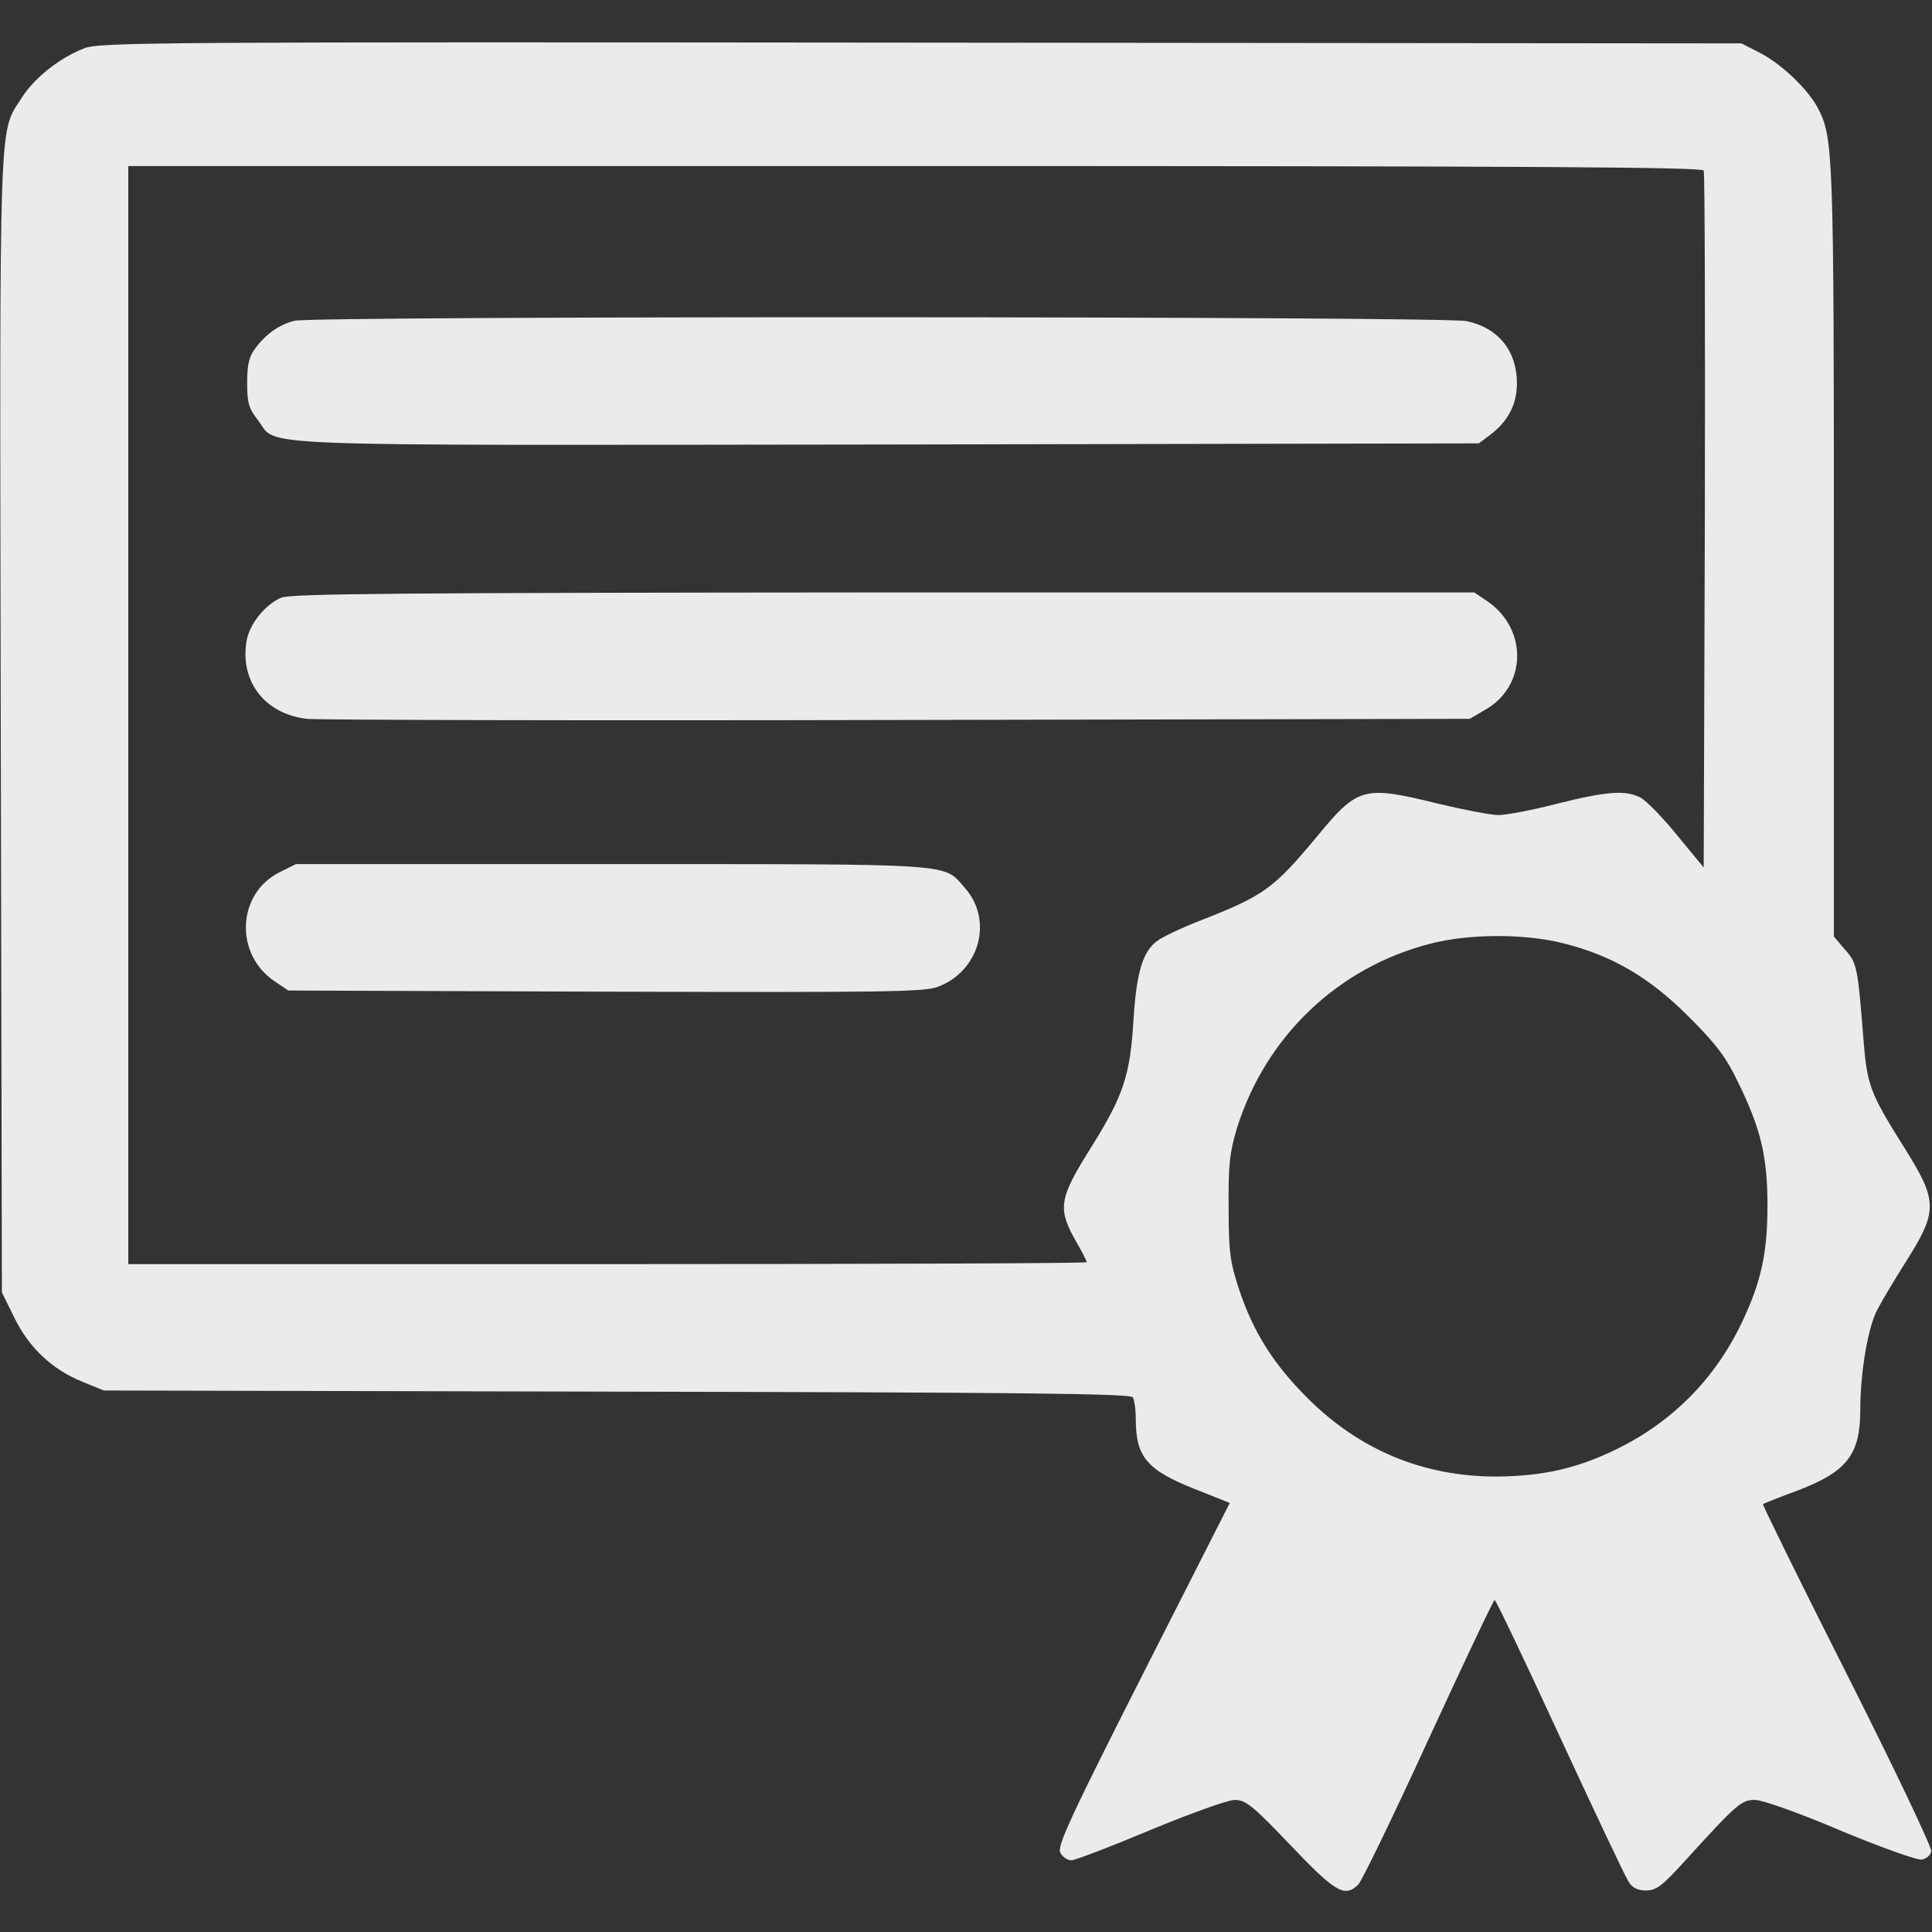 <?xml version="1.0"?>
<svg width="512" height="512" xmlns="http://www.w3.org/2000/svg" xmlns:svg="http://www.w3.org/2000/svg" preserveAspectRatio="xMidYMid meet" version="1.0">
 <rect width="100%" height="100%" fill="#333333" stroke="none"/>
 <g class="layer">
  <title>Layer 1</title>
  <g fill="#000000" id="svg_1" transform="matrix(0.1 0 0 -0.1 0 0)">
   <path d="m223,-128c-66,-26 -130,-77 -164,-129c-63,-100 -60,-2 -57,-1659l3,-1509l33,-67c39,-80 101,-138 181,-170l56,-23l1360,-3c1057,-2 1361,-5 1367,-15c4,-6 8,-33 8,-59c0,-99 30,-134 156,-184l93,-37l-230,-453c-195,-385 -228,-457 -219,-474c6,-11 19,-20 29,-20c10,0 104,36 209,80c106,44 206,80 224,80c29,0 47,-14 148,-120c119,-125 143,-139 179,-105c9,8 93,181 186,384c94,204 173,371 176,371c3,0 81,-163 173,-363c92,-199 174,-372 182,-384c10,-16 24,-23 46,-23c27,0 43,12 102,77c140,154 151,163 187,163c19,0 116,-34 226,-81c106,-44 203,-79 216,-77c12,2 23,11 25,22c2,10 -98,220 -223,468c-125,247 -225,451 -223,452c1,1 43,18 92,36c131,50 166,95 166,215c0,97 20,217 45,264c13,25 47,82 75,126c86,136 86,161 -3,303c-92,147 -99,164 -109,292c-15,190 -17,198 -49,234l-29,34l0,1019c0,1050 -2,1098 -41,1174c-26,51 -97,119 -155,149l-49,25l-2175,2c-2027,2 -2178,1 -2217,-15zm4292,-324c3,-7 4,-426 3,-930l-3,-917l-70,85c-38,47 -82,92 -97,100c-40,21 -90,17 -222,-16c-65,-17 -135,-30 -155,-30c-20,0 -92,14 -159,30c-199,49 -213,45 -322,-87c-115,-138 -139,-156 -310,-223c-47,-18 -97,-42 -111,-52c-40,-27 -57,-83 -65,-209c-9,-149 -26,-201 -112,-339c-85,-135 -90,-162 -42,-247c17,-29 30,-55 30,-58c0,-3 -571,-5 -1270,-5l-1270,0l0,1455l0,1455l2085,0c1659,0 2087,-3 2090,-12zm-371,-2048c130,-33 228,-91 331,-194c74,-74 99,-107 132,-176c59,-121 77,-194 77,-325c0,-126 -17,-203 -68,-310c-71,-149 -184,-263 -331,-335c-106,-52 -197,-72 -320,-73c-194,0 -363,71 -500,208c-91,91 -144,175 -182,290c-23,70 -27,97 -27,215c-1,115 3,146 22,210c76,243 267,426 512,489c103,27 252,27 354,1z" fill="#ebebeb" id="svg_2"/>
   <path d="m781,-850c-39,-9 -77,-35 -105,-74c-16,-21 -21,-42 -21,-90c0,-54 4,-68 29,-100c54,-71 -70,-66 1665,-64l1570,3l28,21c49,36 73,82 73,138c0,86 -49,147 -133,165c-57,13 -3053,14 -3106,1z" fill="#ebebeb" id="svg_3"/>
   <path d="m745,-1584c-42,-18 -83,-69 -91,-112c-20,-108 47,-196 159,-209c29,-3 734,-5 1567,-3l1515,3l41,24c111,63 113,215 5,288l-34,23l-1566,0c-1279,-1 -1572,-3 -1596,-14z" fill="#ebebeb" id="svg_4"/>
   <path d="m740,-2312c-112,-57 -119,-216 -13,-288l37,-25l840,-3c741,-2 846,-1 882,13c110,42 147,176 71,262c-58,66 -12,63 -935,63l-838,0l-44,-22z" fill="#ebebeb" id="svg_5"/>
  </g>
 </g>
</svg>